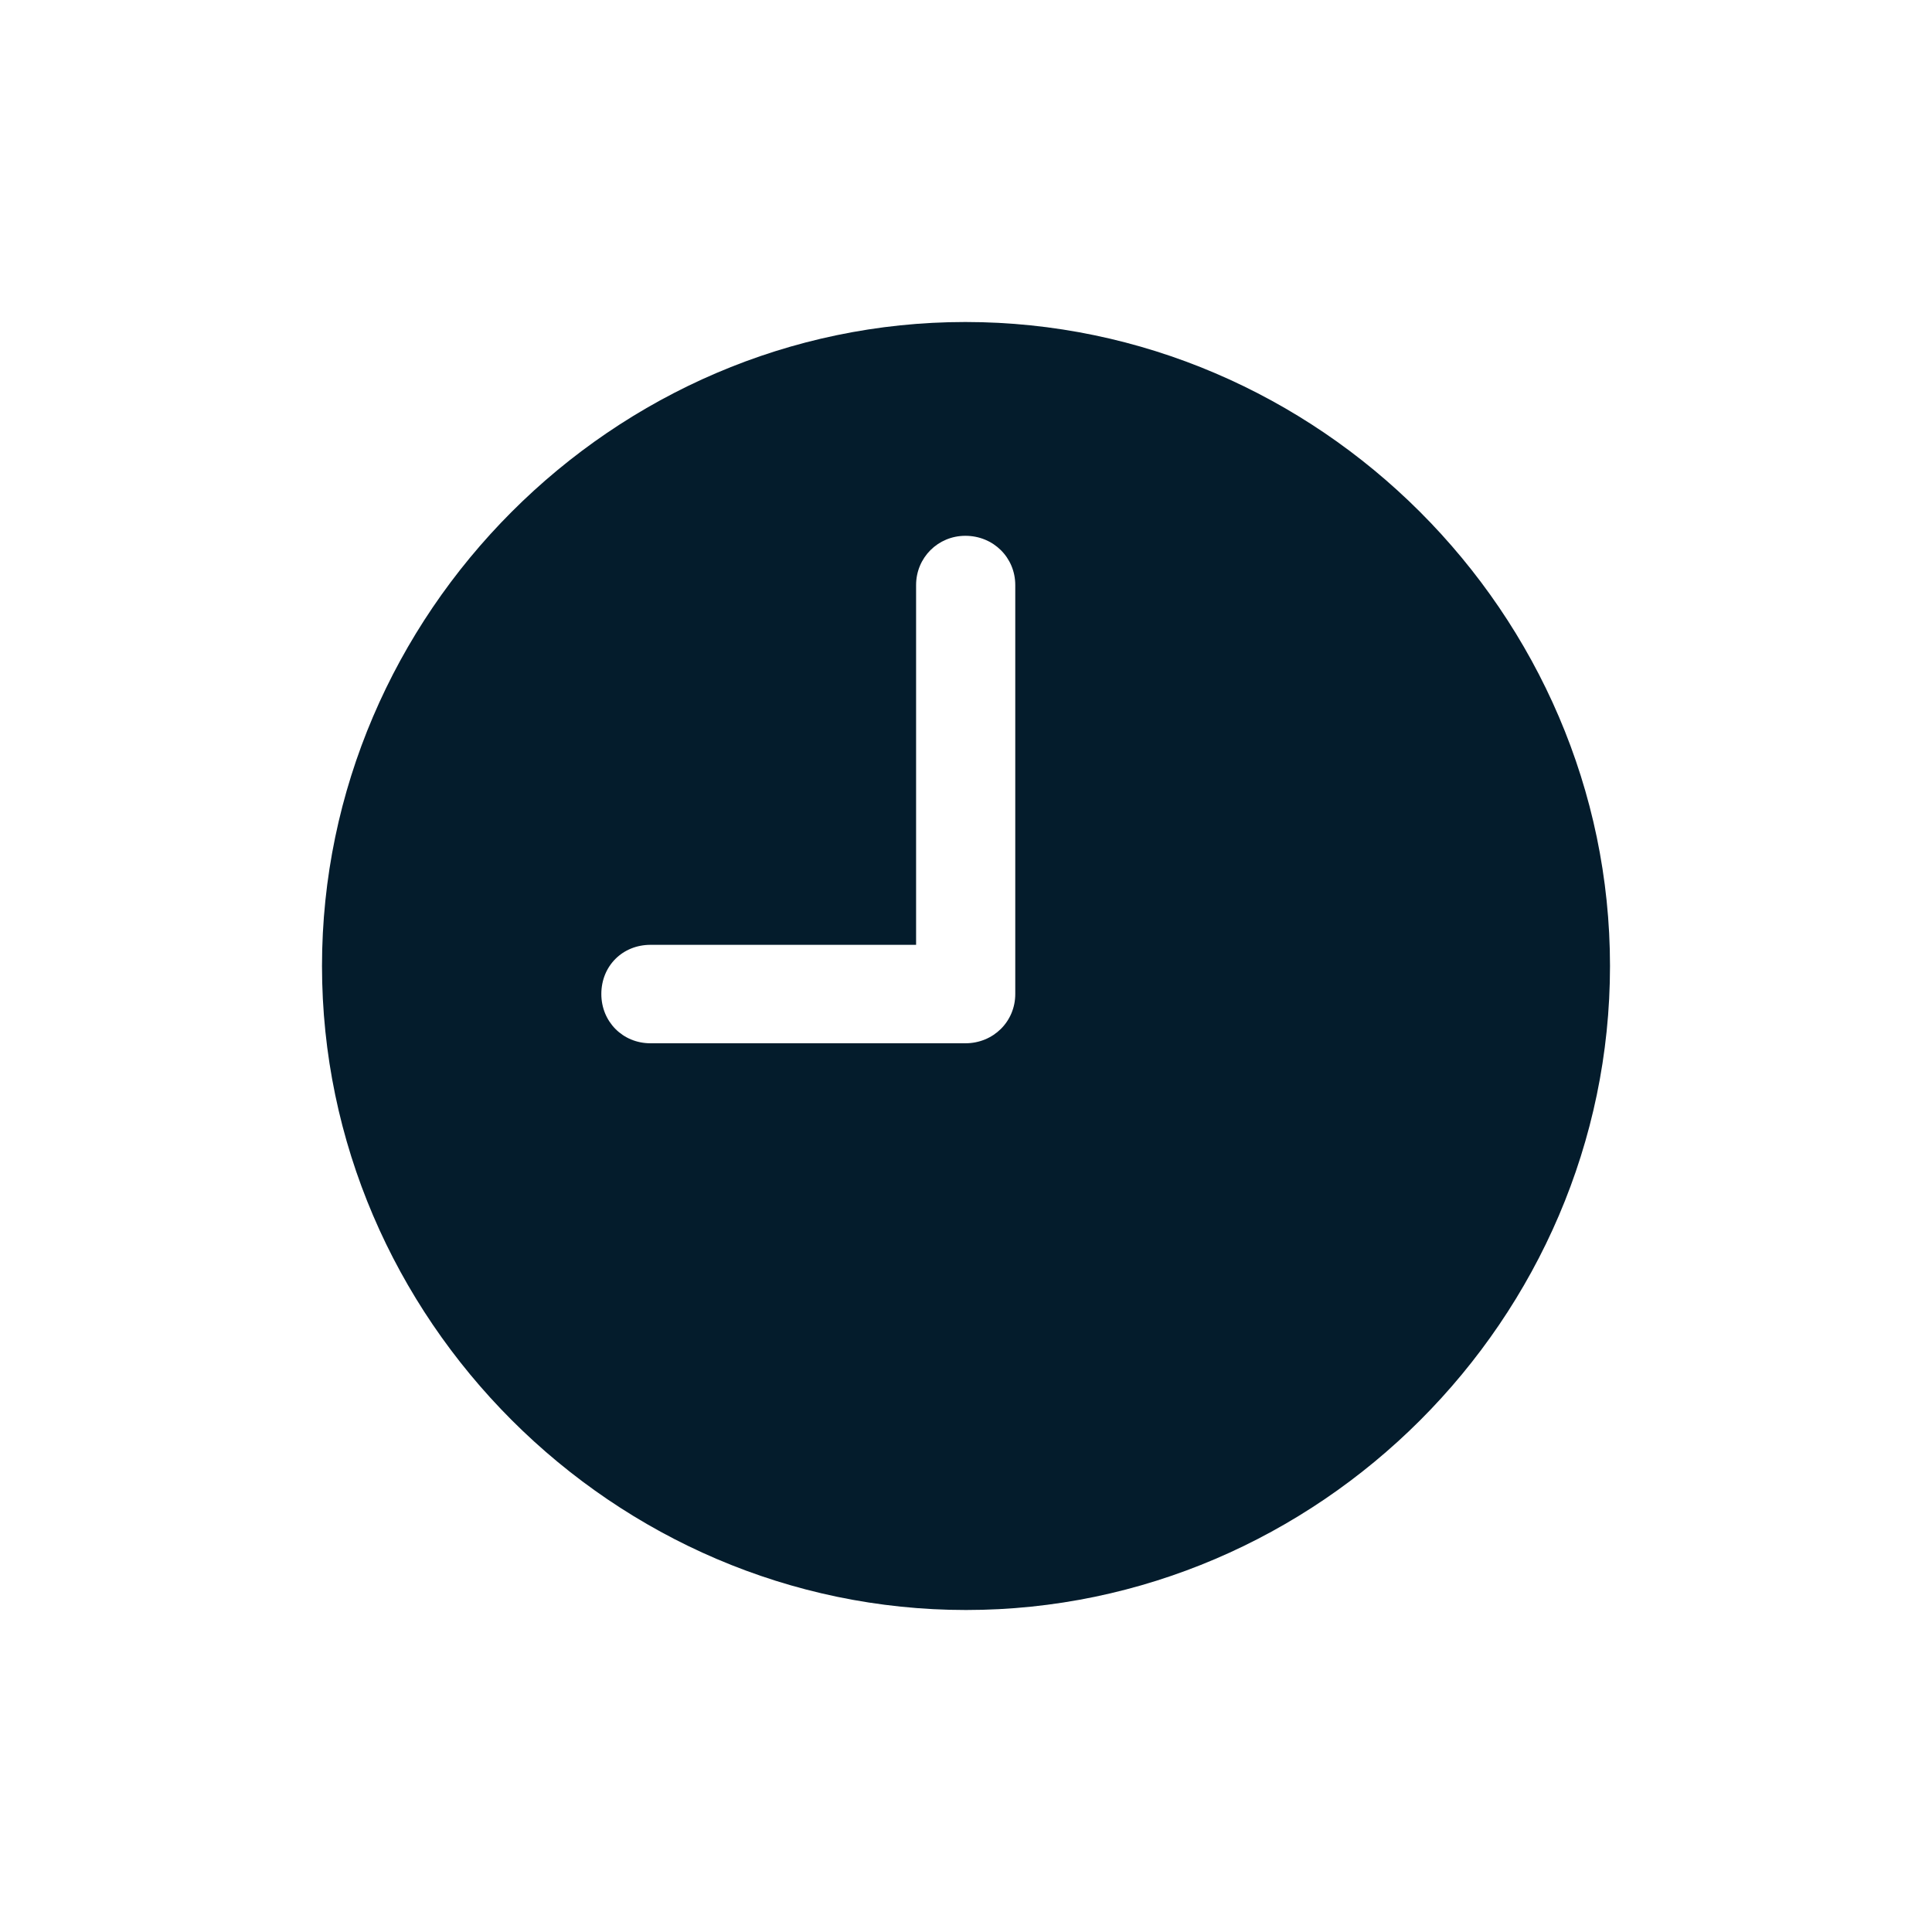 <svg width="24" height="24" viewBox="0 0 24 24" fill="none" xmlns="http://www.w3.org/2000/svg">
<path d="M12 20C7.624 20 4 16.383 4 12C4 7.624 7.617 4 11.992 4C16.376 4 20 7.624 20 12C20 16.383 16.376 20 12 20ZM8.081 12.96H11.992C12.341 12.96 12.612 12.689 12.612 12.348V7.268C12.612 6.927 12.341 6.656 11.992 6.656C11.652 6.656 11.38 6.927 11.38 7.268V11.737H8.081C7.733 11.737 7.47 12 7.47 12.348C7.47 12.689 7.733 12.96 8.081 12.96Z" fill="#041C2C"/>
</svg>
